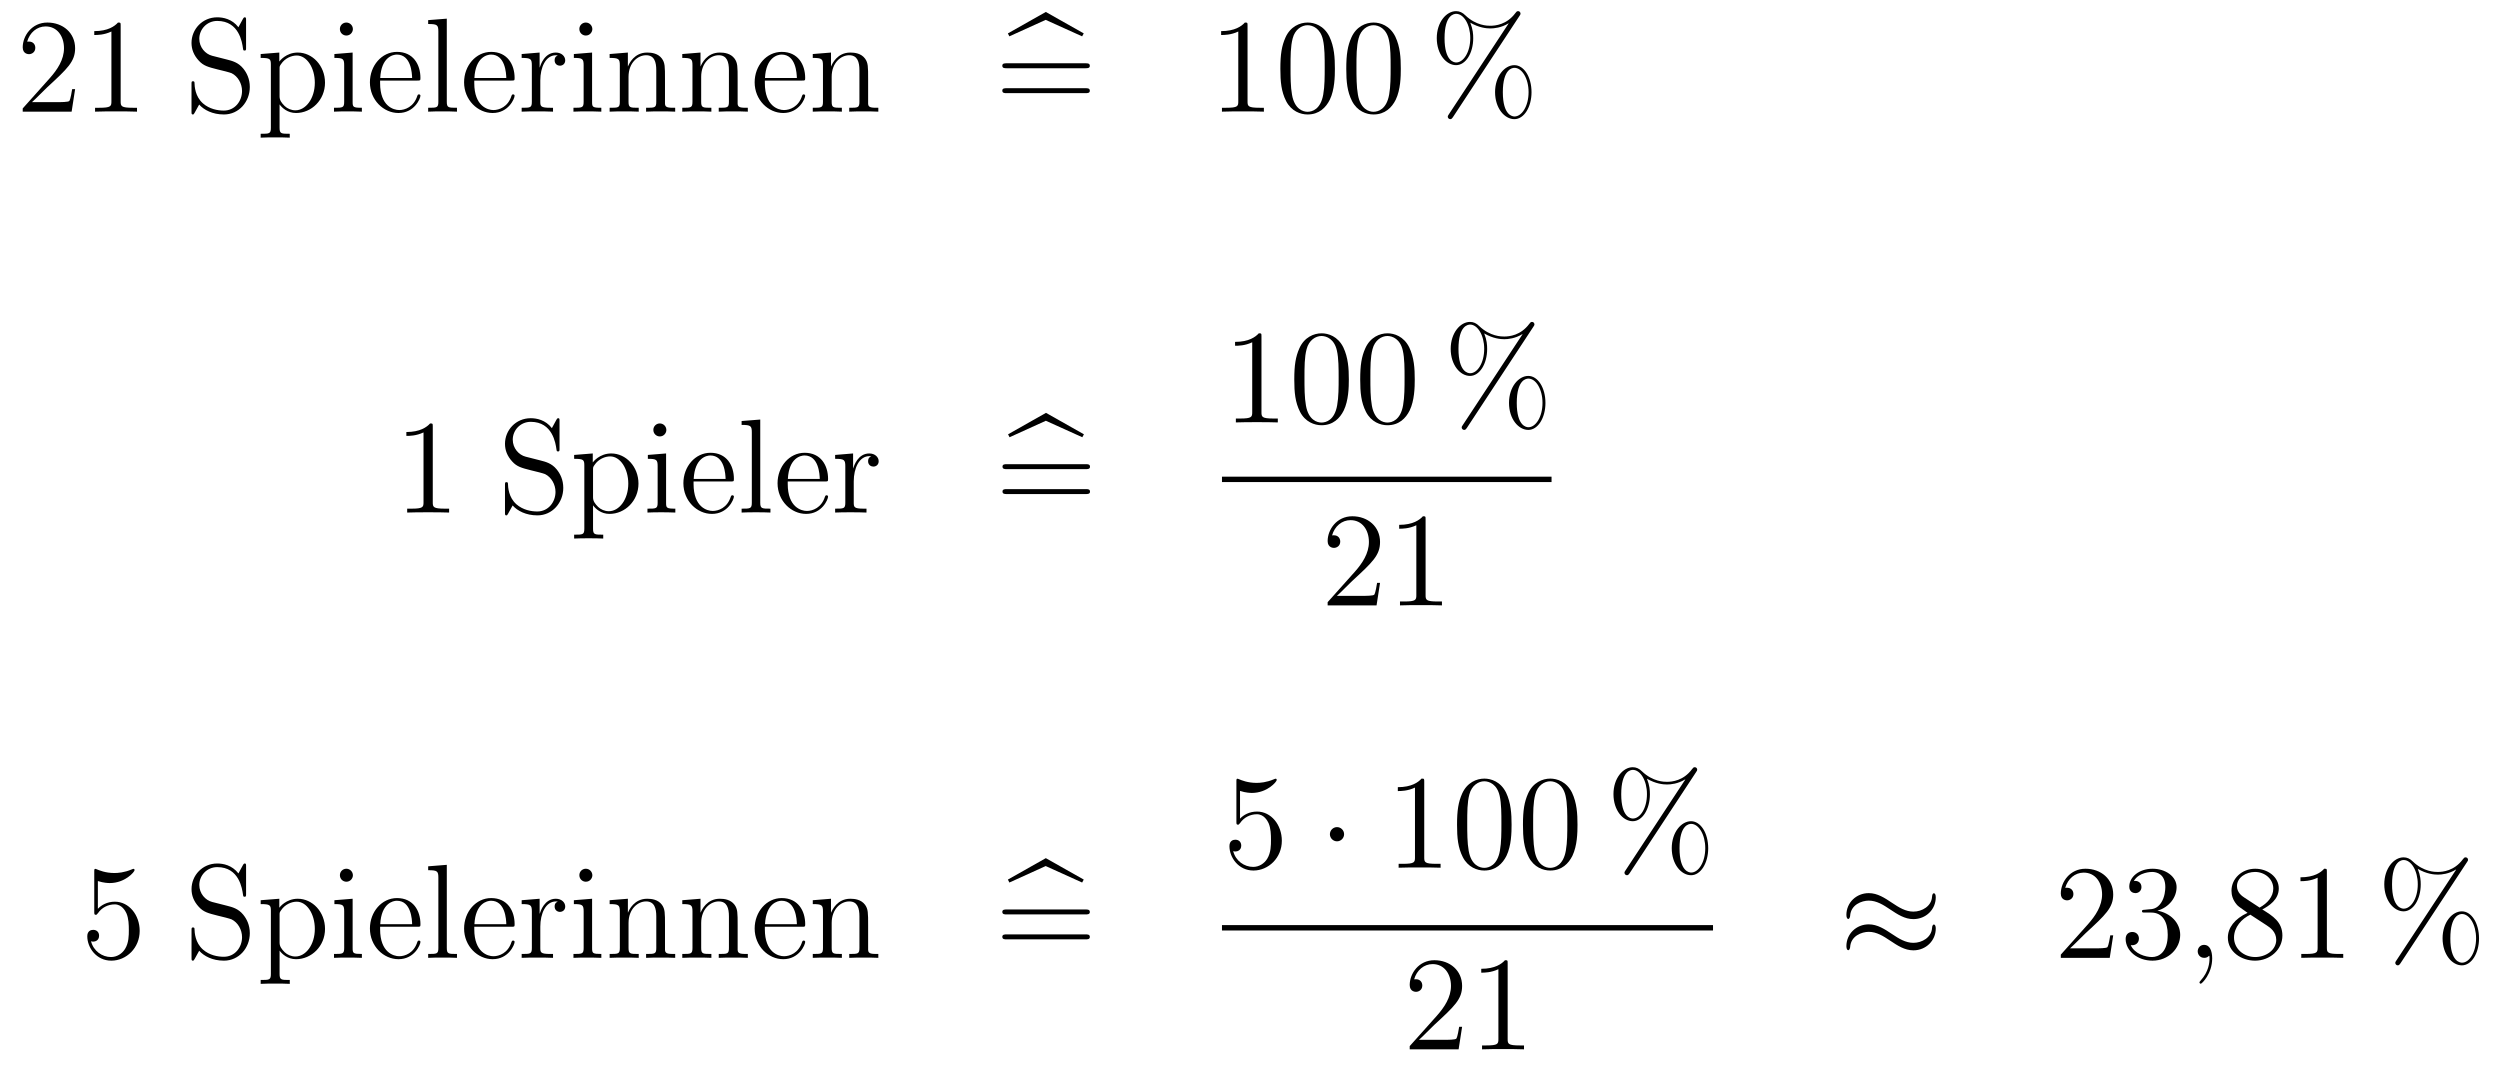 <?xml version='1.0'?>
<!-- This file was generated by dvisvgm 1.14.1 -->
<svg height='95pt' version='1.1' viewBox='0 -95 223 95' width='223pt' xmlns='http://www.w3.org/2000/svg' xmlns:xlink='http://www.w3.org/1999/xlink'>
<g id='page1'>
<g transform='matrix(1 0 0 1 -132 571)'>
<path d='M138.7 -658.048H138.437C138.401 -657.845 138.305 -657.187 138.186 -656.996C138.102 -656.889 137.421 -656.889 137.062 -656.889H134.851C135.173 -657.164 135.903 -657.929 136.213 -658.216C138.03 -659.889 138.7 -660.511 138.7 -661.694C138.7 -663.069 137.612 -663.989 136.225 -663.989C134.839 -663.989 134.026 -662.806 134.026 -661.778C134.026 -661.168 134.552 -661.168 134.588 -661.168C134.839 -661.168 135.149 -661.347 135.149 -661.73C135.149 -662.065 134.922 -662.292 134.588 -662.292C134.48 -662.292 134.456 -662.292 134.42 -662.28C134.648 -663.093 135.293 -663.643 136.07 -663.643C137.086 -663.643 137.708 -662.794 137.708 -661.694C137.708 -660.678 137.122 -659.793 136.441 -659.028L134.026 -656.327V-656.04H138.389L138.7 -658.048ZM142.763 -663.702C142.763 -663.978 142.763 -663.989 142.524 -663.989C142.237 -663.667 141.639 -663.224 140.408 -663.224V-662.878C140.683 -662.878 141.28 -662.878 141.938 -663.188V-656.96C141.938 -656.53 141.902 -656.387 140.85 -656.387H140.48V-656.04C140.802 -656.064 141.962 -656.064 142.356 -656.064C142.751 -656.064 143.898 -656.064 144.221 -656.04V-656.387H143.851C142.799 -656.387 142.763 -656.53 142.763 -656.96V-663.702Z' fill-rule='evenodd'/>
<path d='M150.924 -661.025C150.315 -661.18 149.777 -661.778 149.777 -662.543C149.777 -663.38 150.446 -664.133 151.378 -664.133C153.339 -664.133 153.602 -662.196 153.674 -661.682C153.698 -661.539 153.698 -661.491 153.817 -661.491C153.949 -661.491 153.949 -661.551 153.949 -661.766V-664.181C153.949 -664.396 153.949 -664.456 153.829 -664.456C153.793 -664.456 153.745 -664.456 153.662 -664.3L153.267 -663.571C152.693 -664.312 151.904 -664.456 151.378 -664.456C150.052 -664.456 149.083 -663.392 149.083 -662.172C149.083 -661.599 149.287 -661.073 149.729 -660.594C150.147 -660.128 150.566 -660.021 151.414 -659.806C151.833 -659.71 152.49 -659.542 152.658 -659.471C153.219 -659.196 153.59 -658.55 153.59 -657.881C153.59 -656.984 152.957 -656.136 151.964 -656.136C151.426 -656.136 150.685 -656.267 150.099 -656.781C149.406 -657.403 149.358 -658.263 149.346 -658.658C149.334 -658.753 149.239 -658.753 149.215 -658.753C149.083 -658.753 149.083 -658.694 149.083 -658.479V-656.064C149.083 -655.849 149.083 -655.789 149.203 -655.789C149.275 -655.789 149.287 -655.813 149.37 -655.956C149.418 -656.052 149.669 -656.494 149.765 -656.673C150.195 -656.195 150.948 -655.789 151.976 -655.789C153.315 -655.789 154.283 -656.925 154.283 -658.24C154.283 -658.969 154.008 -659.507 153.686 -659.901C153.243 -660.439 152.705 -660.571 152.239 -660.69L150.924 -661.025ZM157.846 -654.067C157.081 -654.067 156.938 -654.067 156.938 -654.606V-656.686C157.153 -656.387 157.643 -655.92 158.408 -655.92C159.783 -655.92 160.991 -657.08 160.991 -658.622C160.991 -660.14 159.867 -661.312 158.564 -661.312C157.512 -661.312 156.95 -660.559 156.914 -660.511V-661.312L155.252 -661.18V-660.833C156.089 -660.833 156.161 -660.75 156.161 -660.224V-654.606C156.161 -654.067 156.03 -654.067 155.252 -654.067V-653.721C155.563 -653.745 156.209 -653.745 156.543 -653.745C156.89 -653.745 157.536 -653.745 157.846 -653.721V-654.067ZM156.938 -659.853C156.938 -660.081 156.938 -660.093 157.07 -660.284C157.428 -660.822 158.014 -661.049 158.468 -661.049C159.365 -661.049 160.082 -659.961 160.082 -658.622C160.082 -657.2 159.269 -656.16 158.349 -656.16C157.978 -656.16 157.631 -656.315 157.392 -656.542C157.117 -656.817 156.938 -657.056 156.938 -657.391V-659.853ZM163.478 -663.404C163.478 -663.714 163.227 -663.989 162.892 -663.989C162.581 -663.989 162.318 -663.738 162.318 -663.416C162.318 -663.057 162.605 -662.83 162.892 -662.83C163.262 -662.83 163.478 -663.141 163.478 -663.404ZM161.828 -661.18V-660.833C162.593 -660.833 162.701 -660.762 162.701 -660.176V-656.925C162.701 -656.387 162.569 -656.387 161.792 -656.387V-656.04C162.127 -656.064 162.701 -656.064 163.047 -656.064C163.179 -656.064 163.872 -656.064 164.279 -656.04V-656.387C163.502 -656.387 163.454 -656.447 163.454 -656.913V-661.312L161.828 -661.18ZM169.216 -658.813C169.479 -658.813 169.503 -658.813 169.503 -659.041C169.503 -660.248 168.857 -661.372 167.411 -661.372C166.048 -661.372 164.996 -660.14 164.996 -658.658C164.996 -657.08 166.215 -655.92 167.542 -655.92C168.965 -655.92 169.503 -657.212 169.503 -657.462C169.503 -657.534 169.443 -657.582 169.371 -657.582C169.276 -657.582 169.252 -657.522 169.228 -657.462C168.917 -656.458 168.116 -656.183 167.614 -656.183C167.112 -656.183 165.905 -656.518 165.905 -658.586V-658.813H169.216ZM165.917 -659.041C166.012 -660.917 167.064 -661.132 167.399 -661.132C168.678 -661.132 168.75 -659.447 168.762 -659.041H165.917ZM171.854 -664.336L170.192 -664.205V-663.858C171.005 -663.858 171.101 -663.774 171.101 -663.188V-656.925C171.101 -656.387 170.969 -656.387 170.192 -656.387V-656.04C170.527 -656.064 171.113 -656.064 171.471 -656.064C171.83 -656.064 172.428 -656.064 172.762 -656.04V-656.387C171.997 -656.387 171.854 -656.387 171.854 -656.925V-664.336ZM177.616 -658.813C177.879 -658.813 177.903 -658.813 177.903 -659.041C177.903 -660.248 177.257 -661.372 175.811 -661.372C174.448 -661.372 173.396 -660.14 173.396 -658.658C173.396 -657.08 174.615 -655.92 175.942 -655.92C177.365 -655.92 177.903 -657.212 177.903 -657.462C177.903 -657.534 177.843 -657.582 177.771 -657.582C177.676 -657.582 177.652 -657.522 177.628 -657.462C177.317 -656.458 176.516 -656.183 176.014 -656.183C175.512 -656.183 174.305 -656.518 174.305 -658.586V-658.813H177.616ZM174.316 -659.041C174.412 -660.917 175.464 -661.132 175.799 -661.132C177.078 -661.132 177.15 -659.447 177.162 -659.041H174.316ZM180.194 -658.825C180.194 -659.985 180.672 -661.073 181.592 -661.073C181.688 -661.073 181.712 -661.073 181.76 -661.061C181.664 -661.013 181.473 -660.941 181.473 -660.618C181.473 -660.272 181.748 -660.14 181.939 -660.14C182.178 -660.14 182.417 -660.296 182.417 -660.618C182.417 -660.977 182.094 -661.312 181.581 -661.312C180.564 -661.312 180.218 -660.212 180.146 -659.985H180.134V-661.312L178.532 -661.18V-660.833C179.345 -660.833 179.44 -660.75 179.44 -660.164V-656.925C179.44 -656.387 179.309 -656.387 178.532 -656.387V-656.04C178.867 -656.064 179.524 -656.064 179.883 -656.064C180.206 -656.064 181.054 -656.064 181.329 -656.04V-656.387H181.09C180.218 -656.387 180.194 -656.518 180.194 -656.948V-658.825ZM184.837 -663.404C184.837 -663.714 184.586 -663.989 184.252 -663.989C183.941 -663.989 183.678 -663.738 183.678 -663.416C183.678 -663.057 183.965 -662.83 184.252 -662.83C184.622 -662.83 184.837 -663.141 184.837 -663.404ZM183.188 -661.18V-660.833C183.953 -660.833 184.06 -660.762 184.06 -660.176V-656.925C184.06 -656.387 183.929 -656.387 183.152 -656.387V-656.04C183.486 -656.064 184.06 -656.064 184.407 -656.064C184.539 -656.064 185.232 -656.064 185.638 -656.04V-656.387C184.861 -656.387 184.814 -656.447 184.814 -656.913V-661.312L183.188 -661.18ZM191.317 -658.945C191.317 -660.057 191.317 -660.391 191.042 -660.774C190.695 -661.24 190.133 -661.312 189.727 -661.312C188.567 -661.312 188.113 -660.32 188.018 -660.081H188.006V-661.312L186.38 -661.18V-660.833C187.193 -660.833 187.288 -660.75 187.288 -660.164V-656.925C187.288 -656.387 187.157 -656.387 186.38 -656.387V-656.04C186.691 -656.064 187.336 -656.064 187.671 -656.064C188.018 -656.064 188.663 -656.064 188.974 -656.04V-656.387C188.209 -656.387 188.065 -656.387 188.065 -656.925V-659.148C188.065 -660.403 188.89 -661.073 189.631 -661.073C190.373 -661.073 190.54 -660.463 190.54 -659.734V-656.925C190.54 -656.387 190.408 -656.387 189.631 -656.387V-656.04C189.942 -656.064 190.587 -656.064 190.922 -656.064C191.269 -656.064 191.914 -656.064 192.226 -656.04V-656.387C191.628 -656.387 191.329 -656.387 191.317 -656.745V-658.945ZM197.797 -658.945C197.797 -660.057 197.797 -660.391 197.522 -660.774C197.174 -661.24 196.613 -661.312 196.207 -661.312C195.047 -661.312 194.593 -660.32 194.497 -660.081H194.485V-661.312L192.859 -661.18V-660.833C193.673 -660.833 193.768 -660.75 193.768 -660.164V-656.925C193.768 -656.387 193.637 -656.387 192.859 -656.387V-656.04C193.17 -656.064 193.816 -656.064 194.15 -656.064C194.497 -656.064 195.143 -656.064 195.454 -656.04V-656.387C194.689 -656.387 194.545 -656.387 194.545 -656.925V-659.148C194.545 -660.403 195.37 -661.073 196.111 -661.073S197.02 -660.463 197.02 -659.734V-656.925C197.02 -656.387 196.888 -656.387 196.111 -656.387V-656.04C196.422 -656.064 197.068 -656.064 197.402 -656.064C197.749 -656.064 198.395 -656.064 198.706 -656.04V-656.387C198.108 -656.387 197.809 -656.387 197.797 -656.745V-658.945ZM203.536 -658.813C203.798 -658.813 203.822 -658.813 203.822 -659.041C203.822 -660.248 203.177 -661.372 201.731 -661.372C200.368 -661.372 199.315 -660.14 199.315 -658.658C199.315 -657.08 200.534 -655.92 201.862 -655.92C203.285 -655.92 203.822 -657.212 203.822 -657.462C203.822 -657.534 203.762 -657.582 203.69 -657.582C203.596 -657.582 203.572 -657.522 203.548 -657.462C203.237 -656.458 202.435 -656.183 201.934 -656.183C201.432 -656.183 200.225 -656.518 200.225 -658.586V-658.813H203.536ZM200.236 -659.041C200.332 -660.917 201.384 -661.132 201.719 -661.132C202.998 -661.132 203.069 -659.447 203.081 -659.041H200.236ZM209.437 -658.945C209.437 -660.057 209.437 -660.391 209.161 -660.774C208.814 -661.24 208.253 -661.312 207.847 -661.312C206.687 -661.312 206.233 -660.32 206.137 -660.081H206.125V-661.312L204.499 -661.18V-660.833C205.313 -660.833 205.408 -660.75 205.408 -660.164V-656.925C205.408 -656.387 205.277 -656.387 204.499 -656.387V-656.04C204.81 -656.064 205.456 -656.064 205.79 -656.064C206.137 -656.064 206.783 -656.064 207.094 -656.04V-656.387C206.328 -656.387 206.185 -656.387 206.185 -656.925V-659.148C206.185 -660.403 207.01 -661.073 207.751 -661.073S208.66 -660.463 208.66 -659.734V-656.925C208.66 -656.387 208.528 -656.387 207.751 -656.387V-656.04C208.062 -656.064 208.708 -656.064 209.042 -656.064C209.389 -656.064 210.034 -656.064 210.346 -656.04V-656.387C209.747 -656.387 209.448 -656.387 209.437 -656.745V-658.945Z' fill-rule='evenodd'/>
<path d='M225.274 -664.228L228.526 -662.758L228.67 -663.021L225.286 -664.934L221.903 -663.021L222.035 -662.758L225.274 -664.228Z' fill-rule='evenodd'/>
<path d='M228.829 -659.913C228.997 -659.913 229.212 -659.913 229.212 -660.128C229.212 -660.355 229.009 -660.355 228.829 -660.355H221.789C221.621 -660.355 221.406 -660.355 221.406 -660.14C221.406 -659.913 221.609 -659.913 221.789 -659.913H228.829ZM228.829 -657.69C228.997 -657.69 229.212 -657.69 229.212 -657.905C229.212 -658.132 229.009 -658.132 228.829 -658.132H221.789C221.621 -658.132 221.406 -658.132 221.406 -657.917C221.406 -657.69 221.609 -657.69 221.789 -657.69H228.829Z' fill-rule='evenodd'/>
<path d='M243.281 -663.702C243.281 -663.978 243.281 -663.989 243.042 -663.989C242.754 -663.667 242.156 -663.224 240.925 -663.224V-662.878C241.2 -662.878 241.798 -662.878 242.455 -663.188V-656.96C242.455 -656.53 242.42 -656.387 241.368 -656.387H240.997V-656.04C241.32 -656.064 242.479 -656.064 242.874 -656.064S244.416 -656.064 244.739 -656.04V-656.387H244.368C243.317 -656.387 243.281 -656.53 243.281 -656.96V-663.702ZM251.072 -659.865C251.072 -660.858 251.014 -661.826 250.583 -662.734C250.093 -663.727 249.232 -663.989 248.646 -663.989C247.952 -663.989 247.104 -663.643 246.662 -662.651C246.328 -661.897 246.208 -661.156 246.208 -659.865C246.208 -658.706 246.292 -657.833 246.721 -656.984C247.188 -656.076 248.012 -655.789 248.634 -655.789C249.674 -655.789 250.272 -656.411 250.619 -657.104C251.05 -658 251.072 -659.172 251.072 -659.865ZM248.634 -656.028C248.252 -656.028 247.475 -656.243 247.248 -657.546C247.116 -658.263 247.116 -659.172 247.116 -660.009C247.116 -660.989 247.116 -661.873 247.308 -662.579C247.511 -663.38 248.12 -663.75 248.634 -663.75C249.089 -663.75 249.782 -663.475 250.009 -662.448C250.164 -661.766 250.164 -660.822 250.164 -660.009C250.164 -659.208 250.164 -658.299 250.033 -657.57C249.806 -656.255 249.053 -656.028 248.634 -656.028ZM256.952 -659.865C256.952 -660.858 256.894 -661.826 256.463 -662.734C255.973 -663.727 255.112 -663.989 254.526 -663.989C253.832 -663.989 252.984 -663.643 252.542 -662.651C252.208 -661.897 252.088 -661.156 252.088 -659.865C252.088 -658.706 252.172 -657.833 252.601 -656.984C253.068 -656.076 253.892 -655.789 254.514 -655.789C255.554 -655.789 256.152 -656.411 256.499 -657.104C256.93 -658 256.952 -659.172 256.952 -659.865ZM254.514 -656.028C254.132 -656.028 253.355 -656.243 253.128 -657.546C252.996 -658.263 252.996 -659.172 252.996 -660.009C252.996 -660.989 252.996 -661.873 253.188 -662.579C253.391 -663.38 254 -663.75 254.514 -663.75C254.969 -663.75 255.662 -663.475 255.889 -662.448C256.044 -661.766 256.044 -660.822 256.044 -660.009C256.044 -659.208 256.044 -658.299 255.913 -657.57C255.686 -656.255 254.933 -656.028 254.514 -656.028Z' fill-rule='evenodd'/>
<path d='M268.612 -657.773C268.612 -659.148 267.93 -660.188 267.082 -660.188C266.209 -660.188 265.36 -659.196 265.36 -657.785C265.36 -656.327 266.221 -655.371 267.082 -655.371S268.612 -656.447 268.612 -657.773ZM267.094 -655.61C266.926 -655.61 266.053 -655.693 266.053 -657.773C266.053 -659.877 266.914 -659.949 267.094 -659.949C267.751 -659.949 268.349 -659.017 268.349 -657.785C268.349 -656.518 267.739 -655.61 267.094 -655.61ZM267.535 -664.575C267.607 -664.683 267.631 -664.719 267.631 -664.778C267.631 -664.934 267.511 -665.006 267.416 -665.006C267.296 -665.006 267.26 -664.946 267.166 -664.826C266.4 -663.798 265.384 -663.702 264.93 -663.702C264.702 -663.702 263.675 -663.702 262.706 -664.635C262.456 -664.886 262.192 -665.006 261.881 -665.006C261.008 -665.006 260.16 -664.013 260.16 -662.603C260.16 -661.144 261.02 -660.188 261.881 -660.188C262.742 -660.188 263.411 -661.264 263.411 -662.591C263.411 -662.937 263.388 -663.38 263.148 -663.978C263.926 -663.523 264.595 -663.463 264.942 -663.463C265.265 -663.463 265.922 -663.523 266.555 -663.918L266.567 -663.906L261.235 -655.801C261.164 -655.693 261.14 -655.657 261.14 -655.598C261.14 -655.466 261.248 -655.371 261.367 -655.371C261.475 -655.371 261.535 -655.454 261.594 -655.538L267.535 -664.575ZM261.893 -660.427C261.726 -660.427 260.854 -660.511 260.854 -662.591C260.854 -664.695 261.714 -664.767 261.893 -664.767C262.55 -664.767 263.148 -663.834 263.148 -662.603C263.148 -661.336 262.538 -660.427 261.893 -660.427Z' fill-rule='evenodd'/>
<path d='M170.603 -627.942C170.603 -628.218 170.603 -628.229 170.364 -628.229C170.077 -627.907 169.479 -627.464 168.248 -627.464V-627.118C168.523 -627.118 169.12 -627.118 169.778 -627.428V-621.2C169.778 -620.77 169.742 -620.627 168.69 -620.627H168.32V-620.28C168.642 -620.304 169.802 -620.304 170.196 -620.304C170.591 -620.304 171.738 -620.304 172.061 -620.28V-620.627H171.691C170.639 -620.627 170.603 -620.77 170.603 -621.2V-627.942Z' fill-rule='evenodd'/>
<path d='M178.885 -625.265C178.276 -625.42 177.738 -626.018 177.738 -626.783C177.738 -627.62 178.407 -628.373 179.34 -628.373C181.3 -628.373 181.563 -626.436 181.635 -625.922C181.659 -625.779 181.659 -625.731 181.778 -625.731C181.91 -625.731 181.91 -625.791 181.91 -626.006V-628.421C181.91 -628.636 181.91 -628.696 181.79 -628.696C181.754 -628.696 181.706 -628.696 181.623 -628.54L181.228 -627.811C180.654 -628.552 179.865 -628.696 179.34 -628.696C178.013 -628.696 177.045 -627.632 177.045 -626.412C177.045 -625.839 177.248 -625.313 177.69 -624.834C178.108 -624.368 178.527 -624.261 179.376 -624.046C179.794 -623.95 180.451 -623.782 180.619 -623.711C181.18 -623.436 181.551 -622.79 181.551 -622.121C181.551 -621.224 180.918 -620.376 179.925 -620.376C179.387 -620.376 178.646 -620.507 178.06 -621.021C177.367 -621.643 177.319 -622.503 177.307 -622.898C177.295 -622.993 177.2 -622.993 177.176 -622.993C177.045 -622.993 177.045 -622.934 177.045 -622.719V-620.304C177.045 -620.089 177.045 -620.029 177.164 -620.029C177.236 -620.029 177.248 -620.053 177.331 -620.196C177.379 -620.292 177.63 -620.734 177.726 -620.913C178.156 -620.435 178.909 -620.029 179.937 -620.029C181.276 -620.029 182.244 -621.165 182.244 -622.48C182.244 -623.209 181.97 -623.747 181.647 -624.141C181.205 -624.679 180.666 -624.811 180.2 -624.93L178.885 -625.265ZM185.808 -618.307C185.043 -618.307 184.899 -618.307 184.899 -618.846V-620.926C185.114 -620.627 185.604 -620.16 186.369 -620.16C187.744 -620.16 188.952 -621.32 188.952 -622.862C188.952 -624.38 187.828 -625.552 186.525 -625.552C185.473 -625.552 184.911 -624.799 184.875 -624.751V-625.552L183.213 -625.42V-625.073C184.05 -625.073 184.122 -624.99 184.122 -624.464V-618.846C184.122 -618.307 183.991 -618.307 183.213 -618.307V-617.961C183.524 -617.985 184.17 -617.985 184.504 -617.985C184.851 -617.985 185.497 -617.985 185.808 -617.961V-618.307ZM184.899 -624.093C184.899 -624.321 184.899 -624.333 185.031 -624.524C185.389 -625.062 185.975 -625.289 186.429 -625.289C187.326 -625.289 188.043 -624.201 188.043 -622.862C188.043 -621.44 187.23 -620.4 186.31 -620.4C185.939 -620.4 185.592 -620.555 185.353 -620.782C185.079 -621.057 184.899 -621.296 184.899 -621.631V-624.093ZM191.439 -627.644C191.439 -627.954 191.188 -628.229 190.853 -628.229C190.542 -628.229 190.279 -627.978 190.279 -627.656C190.279 -627.297 190.566 -627.07 190.853 -627.07C191.223 -627.07 191.439 -627.381 191.439 -627.644ZM189.789 -625.42V-625.073C190.554 -625.073 190.662 -625.002 190.662 -624.416V-621.165C190.662 -620.627 190.53 -620.627 189.753 -620.627V-620.28C190.088 -620.304 190.662 -620.304 191.008 -620.304C191.14 -620.304 191.833 -620.304 192.24 -620.28V-620.627C191.463 -620.627 191.415 -620.687 191.415 -621.153V-625.552L189.789 -625.42ZM197.177 -623.053C197.44 -623.053 197.464 -623.053 197.464 -623.281C197.464 -624.488 196.818 -625.612 195.372 -625.612C194.009 -625.612 192.958 -624.38 192.958 -622.898C192.958 -621.32 194.177 -620.16 195.503 -620.16C196.926 -620.16 197.464 -621.452 197.464 -621.702C197.464 -621.774 197.405 -621.822 197.333 -621.822C197.237 -621.822 197.213 -621.762 197.189 -621.702C196.878 -620.698 196.078 -620.423 195.575 -620.423C195.073 -620.423 193.866 -620.758 193.866 -622.826V-623.053H197.177ZM193.878 -623.281C193.973 -625.157 195.025 -625.372 195.36 -625.372C196.639 -625.372 196.711 -623.687 196.723 -623.281H193.878ZM199.814 -628.576L198.152 -628.445V-628.098C198.966 -628.098 199.062 -628.014 199.062 -627.428V-621.165C199.062 -620.627 198.93 -620.627 198.152 -620.627V-620.28C198.487 -620.304 199.074 -620.304 199.432 -620.304C199.79 -620.304 200.388 -620.304 200.723 -620.28V-620.627C199.958 -620.627 199.814 -620.627 199.814 -621.165V-628.576ZM205.577 -623.053C205.84 -623.053 205.864 -623.053 205.864 -623.281C205.864 -624.488 205.218 -625.612 203.772 -625.612C202.409 -625.612 201.358 -624.38 201.358 -622.898C201.358 -621.32 202.577 -620.16 203.903 -620.16C205.326 -620.16 205.864 -621.452 205.864 -621.702C205.864 -621.774 205.804 -621.822 205.733 -621.822C205.637 -621.822 205.613 -621.762 205.589 -621.702C205.278 -620.698 204.478 -620.423 203.975 -620.423C203.473 -620.423 202.266 -620.758 202.266 -622.826V-623.053H205.577ZM202.278 -623.281C202.373 -625.157 203.425 -625.372 203.76 -625.372C205.039 -625.372 205.111 -623.687 205.122 -623.281H202.278ZM208.154 -623.065C208.154 -624.225 208.633 -625.313 209.554 -625.313C209.65 -625.313 209.672 -625.313 209.72 -625.301C209.626 -625.253 209.434 -625.181 209.434 -624.858C209.434 -624.512 209.708 -624.38 209.9 -624.38C210.139 -624.38 210.378 -624.536 210.378 -624.858C210.378 -625.217 210.055 -625.552 209.542 -625.552C208.525 -625.552 208.178 -624.452 208.106 -624.225H208.096V-625.552L206.494 -625.42V-625.073C207.306 -625.073 207.402 -624.99 207.402 -624.404V-621.165C207.402 -620.627 207.27 -620.627 206.494 -620.627V-620.28C206.828 -620.304 207.485 -620.304 207.844 -620.304C208.166 -620.304 209.015 -620.304 209.291 -620.28V-620.627H209.051C208.178 -620.627 208.154 -620.758 208.154 -621.188V-623.065Z' fill-rule='evenodd'/>
<path d='M225.29 -628.468L228.542 -626.998L228.686 -627.261L225.302 -629.174L221.92 -627.261L222.052 -626.998L225.29 -628.468Z' fill-rule='evenodd'/>
<path d='M228.846 -624.153C229.014 -624.153 229.229 -624.153 229.229 -624.368C229.229 -624.595 229.026 -624.595 228.846 -624.595H221.806C221.638 -624.595 221.423 -624.595 221.423 -624.38C221.423 -624.153 221.626 -624.153 221.806 -624.153H228.846ZM228.846 -621.93C229.014 -621.93 229.229 -621.93 229.229 -622.145C229.229 -622.372 229.026 -622.372 228.846 -622.372H221.806C221.638 -622.372 221.423 -622.372 221.423 -622.157C221.423 -621.93 221.626 -621.93 221.806 -621.93H228.846Z' fill-rule='evenodd'/>
<path d='M244.523 -635.982C244.523 -636.258 244.523 -636.269 244.284 -636.269C243.997 -635.947 243.4 -635.504 242.168 -635.504V-635.158C242.443 -635.158 243.041 -635.158 243.698 -635.468V-629.24C243.698 -628.81 243.662 -628.667 242.61 -628.667H242.239V-628.32C242.562 -628.344 243.722 -628.344 244.116 -628.344C244.511 -628.344 245.658 -628.344 245.981 -628.32V-628.667H245.611C244.559 -628.667 244.523 -628.81 244.523 -629.24V-635.982ZM252.316 -632.145C252.316 -633.138 252.256 -634.106 251.825 -635.014C251.335 -636.007 250.475 -636.269 249.889 -636.269C249.196 -636.269 248.346 -635.923 247.904 -634.931C247.57 -634.177 247.45 -633.436 247.45 -632.145C247.45 -630.986 247.534 -630.113 247.964 -629.264C248.43 -628.356 249.256 -628.069 249.877 -628.069C250.916 -628.069 251.514 -628.691 251.861 -629.384C252.292 -630.28 252.316 -631.452 252.316 -632.145ZM249.877 -628.308C249.494 -628.308 248.717 -628.523 248.49 -629.826C248.359 -630.543 248.359 -631.452 248.359 -632.289C248.359 -633.269 248.359 -634.153 248.55 -634.859C248.753 -635.66 249.362 -636.03 249.877 -636.03C250.331 -636.03 251.024 -635.755 251.251 -634.728C251.407 -634.046 251.407 -633.102 251.407 -632.289C251.407 -631.488 251.407 -630.579 251.275 -629.85C251.048 -628.535 250.295 -628.308 249.877 -628.308ZM258.196 -632.145C258.196 -633.138 258.136 -634.106 257.705 -635.014C257.215 -636.007 256.355 -636.269 255.768 -636.269C255.076 -636.269 254.226 -635.923 253.784 -634.931C253.45 -634.177 253.33 -633.436 253.33 -632.145C253.33 -630.986 253.414 -630.113 253.844 -629.264C254.31 -628.356 255.136 -628.069 255.757 -628.069C256.796 -628.069 257.394 -628.691 257.741 -629.384C258.172 -630.28 258.196 -631.452 258.196 -632.145ZM255.757 -628.308C255.374 -628.308 254.597 -628.523 254.37 -629.826C254.238 -630.543 254.238 -631.452 254.238 -632.289C254.238 -633.269 254.238 -634.153 254.43 -634.859C254.633 -635.66 255.242 -636.03 255.757 -636.03C256.211 -636.03 256.904 -635.755 257.131 -634.728C257.287 -634.046 257.287 -633.102 257.287 -632.289C257.287 -631.488 257.287 -630.579 257.155 -629.85C256.928 -628.535 256.175 -628.308 255.757 -628.308Z' fill-rule='evenodd'/>
<path d='M269.854 -630.053C269.854 -631.428 269.172 -632.468 268.324 -632.468C267.451 -632.468 266.603 -631.476 266.603 -630.065C266.603 -628.607 267.463 -627.651 268.324 -627.651C269.184 -627.651 269.854 -628.727 269.854 -630.053ZM268.336 -627.89C268.169 -627.89 267.295 -627.973 267.295 -630.053C267.295 -632.157 268.157 -632.229 268.336 -632.229C268.993 -632.229 269.591 -631.297 269.591 -630.065C269.591 -628.798 268.981 -627.89 268.336 -627.89ZM268.778 -636.855C268.849 -636.963 268.873 -636.999 268.873 -637.058C268.873 -637.214 268.754 -637.286 268.658 -637.286C268.538 -637.286 268.502 -637.226 268.408 -637.106C267.642 -636.078 266.626 -635.982 266.172 -635.982C265.945 -635.982 264.917 -635.982 263.948 -636.915C263.698 -637.166 263.435 -637.286 263.124 -637.286C262.252 -637.286 261.402 -636.293 261.402 -634.883C261.402 -633.424 262.262 -632.468 263.124 -632.468C263.984 -632.468 264.654 -633.544 264.654 -634.871C264.654 -635.217 264.63 -635.66 264.391 -636.258C265.168 -635.803 265.837 -635.743 266.184 -635.743C266.507 -635.743 267.164 -635.803 267.798 -636.198L267.81 -636.186L262.478 -628.081C262.406 -627.973 262.382 -627.937 262.382 -627.878C262.382 -627.746 262.49 -627.651 262.609 -627.651C262.717 -627.651 262.777 -627.734 262.837 -627.818L268.778 -636.855ZM263.136 -632.707C262.968 -632.707 262.096 -632.791 262.096 -634.871C262.096 -636.975 262.956 -637.047 263.136 -637.047C263.792 -637.047 264.391 -636.114 264.391 -634.883C264.391 -633.616 263.782 -632.707 263.136 -632.707Z' fill-rule='evenodd'/>
<path d='M241 -623H270.398V-623.481H241'/>
<path d='M255.1 -614.008H254.837C254.801 -613.805 254.705 -613.147 254.586 -612.956C254.502 -612.849 253.82 -612.849 253.462 -612.849H251.251C251.574 -613.124 252.302 -613.889 252.613 -614.176C254.43 -615.849 255.1 -616.471 255.1 -617.654C255.1 -619.029 254.012 -619.949 252.625 -619.949C251.239 -619.949 250.426 -618.766 250.426 -617.738C250.426 -617.128 250.952 -617.128 250.987 -617.128C251.239 -617.128 251.549 -617.307 251.549 -617.69C251.549 -618.025 251.322 -618.252 250.987 -618.252C250.88 -618.252 250.856 -618.252 250.82 -618.24C251.047 -619.053 251.693 -619.603 252.47 -619.603C253.486 -619.603 254.107 -618.754 254.107 -617.654C254.107 -616.638 253.522 -615.753 252.841 -614.988L250.426 -612.287V-612H254.789L255.1 -614.008ZM259.163 -619.662C259.163 -619.938 259.163 -619.949 258.924 -619.949C258.637 -619.627 258.038 -619.184 256.807 -619.184V-618.838C257.083 -618.838 257.681 -618.838 258.337 -619.148V-612.92C258.337 -612.49 258.302 -612.347 257.25 -612.347H256.879V-612C257.202 -612.024 258.362 -612.024 258.756 -612.024C259.151 -612.024 260.298 -612.024 260.621 -612V-612.347H260.25C259.199 -612.347 259.163 -612.49 259.163 -612.92V-619.662Z' fill-rule='evenodd'/>
<path d='M140.73 -587.41C141.244 -587.242 141.663 -587.231 141.794 -587.231C143.145 -587.231 144.006 -588.222 144.006 -588.39C144.006 -588.438 143.982 -588.498 143.91 -588.498C143.886 -588.498 143.862 -588.498 143.754 -588.45C143.085 -588.163 142.511 -588.127 142.201 -588.127C141.412 -588.127 140.85 -588.366 140.622 -588.462C140.539 -588.498 140.515 -588.498 140.503 -588.498C140.408 -588.498 140.408 -588.426 140.408 -588.234V-584.684C140.408 -584.47 140.408 -584.398 140.551 -584.398C140.611 -584.398 140.622 -584.41 140.742 -584.552C141.077 -585.043 141.639 -585.33 142.236 -585.33C142.87 -585.33 143.181 -584.744 143.276 -584.54C143.48 -584.075 143.492 -583.489 143.492 -583.034C143.492 -582.581 143.492 -581.899 143.157 -581.36C142.894 -580.931 142.428 -580.632 141.902 -580.632C141.113 -580.632 140.336 -581.17 140.12 -582.042C140.18 -582.018 140.252 -582.006 140.312 -582.006C140.515 -582.006 140.838 -582.126 140.838 -582.533C140.838 -582.868 140.611 -583.058 140.312 -583.058C140.097 -583.058 139.786 -582.95 139.786 -582.485C139.786 -581.468 140.599 -580.309 141.926 -580.309C143.276 -580.309 144.46 -581.444 144.46 -582.962C144.46 -584.386 143.503 -585.569 142.248 -585.569C141.567 -585.569 141.041 -585.27 140.73 -584.935V-587.41Z' fill-rule='evenodd'/>
<path d='M150.925 -585.545C150.316 -585.701 149.778 -586.298 149.778 -587.063C149.778 -587.899 150.447 -588.653 151.38 -588.653C153.34 -588.653 153.603 -586.716 153.675 -586.202C153.699 -586.058 153.699 -586.01 153.818 -586.01C153.95 -586.01 153.95 -586.07 153.95 -586.286V-588.701C153.95 -588.916 153.95 -588.976 153.83 -588.976C153.794 -588.976 153.746 -588.976 153.663 -588.821L153.268 -588.091C152.694 -588.832 151.905 -588.976 151.38 -588.976C150.053 -588.976 149.085 -587.912 149.085 -586.692C149.085 -586.118 149.288 -585.593 149.73 -585.114C150.148 -584.648 150.567 -584.54 151.416 -584.326C151.834 -584.23 152.491 -584.063 152.659 -583.991C153.22 -583.716 153.591 -583.07 153.591 -582.401C153.591 -581.504 152.958 -580.656 151.965 -580.656C151.427 -580.656 150.686 -580.787 150.1 -581.302C149.407 -581.923 149.359 -582.784 149.347 -583.178C149.335 -583.273 149.24 -583.273 149.216 -583.273C149.085 -583.273 149.085 -583.213 149.085 -582.998V-580.584C149.085 -580.369 149.085 -580.309 149.204 -580.309C149.276 -580.309 149.288 -580.333 149.371 -580.476C149.419 -580.572 149.67 -581.015 149.766 -581.194C150.196 -580.715 150.949 -580.309 151.977 -580.309C153.316 -580.309 154.284 -581.444 154.284 -582.76C154.284 -583.489 154.01 -584.027 153.687 -584.422C153.245 -584.959 152.706 -585.091 152.24 -585.21L150.925 -585.545ZM157.848 -578.587C157.083 -578.587 156.939 -578.587 156.939 -579.126V-581.206C157.154 -580.907 157.644 -580.44 158.409 -580.44C159.784 -580.44 160.992 -581.6 160.992 -583.142C160.992 -584.66 159.868 -585.832 158.565 -585.832C157.513 -585.832 156.951 -585.079 156.915 -585.031V-585.832L155.253 -585.701V-585.354C156.09 -585.354 156.162 -585.27 156.162 -584.744V-579.126C156.162 -578.587 156.031 -578.587 155.253 -578.587V-578.24C155.564 -578.264 156.21 -578.264 156.544 -578.264C156.891 -578.264 157.537 -578.264 157.848 -578.24V-578.587ZM156.939 -584.374C156.939 -584.6 156.939 -584.612 157.071 -584.803C157.429 -585.342 158.015 -585.569 158.469 -585.569C159.366 -585.569 160.083 -584.48 160.083 -583.142C160.083 -581.719 159.27 -580.68 158.35 -580.68C157.979 -580.68 157.632 -580.835 157.393 -581.062C157.119 -581.336 156.939 -581.576 156.939 -581.911V-584.374ZM163.479 -587.923C163.479 -588.234 163.228 -588.509 162.893 -588.509C162.582 -588.509 162.319 -588.258 162.319 -587.935C162.319 -587.578 162.606 -587.35 162.893 -587.35C163.263 -587.35 163.479 -587.66 163.479 -587.923ZM161.829 -585.701V-585.354C162.594 -585.354 162.702 -585.282 162.702 -584.696V-581.444C162.702 -580.907 162.57 -580.907 161.793 -580.907V-580.56C162.128 -580.584 162.702 -580.584 163.048 -580.584C163.18 -580.584 163.873 -580.584 164.28 -580.56V-580.907C163.503 -580.907 163.455 -580.967 163.455 -581.432V-585.832L161.829 -585.701ZM169.217 -583.333C169.48 -583.333 169.504 -583.333 169.504 -583.561C169.504 -584.768 168.858 -585.892 167.412 -585.892C166.049 -585.892 164.997 -584.66 164.997 -583.178C164.997 -581.6 166.216 -580.44 167.543 -580.44C168.966 -580.44 169.504 -581.731 169.504 -581.982C169.504 -582.054 169.444 -582.102 169.372 -582.102C169.277 -582.102 169.253 -582.042 169.229 -581.982C168.918 -580.979 168.117 -580.704 167.615 -580.704C167.113 -580.704 165.906 -581.038 165.906 -583.106V-583.333H169.217ZM165.918 -583.561C166.013 -585.437 167.065 -585.653 167.4 -585.653C168.679 -585.653 168.751 -583.967 168.763 -583.561H165.918ZM171.855 -588.857L170.193 -588.725V-588.378C171.006 -588.378 171.102 -588.294 171.102 -587.708V-581.444C171.102 -580.907 170.97 -580.907 170.193 -580.907V-580.56C170.528 -580.584 171.114 -580.584 171.472 -580.584C171.831 -580.584 172.429 -580.584 172.763 -580.56V-580.907C171.998 -580.907 171.855 -580.907 171.855 -581.444V-588.857ZM177.617 -583.333C177.88 -583.333 177.904 -583.333 177.904 -583.561C177.904 -584.768 177.258 -585.892 175.812 -585.892C174.449 -585.892 173.397 -584.66 173.397 -583.178C173.397 -581.6 174.616 -580.44 175.943 -580.44C177.366 -580.44 177.904 -581.731 177.904 -581.982C177.904 -582.054 177.844 -582.102 177.772 -582.102C177.677 -582.102 177.653 -582.042 177.629 -581.982C177.318 -580.979 176.517 -580.704 176.015 -580.704C175.513 -580.704 174.306 -581.038 174.306 -583.106V-583.333H177.617ZM174.318 -583.561C174.413 -585.437 175.465 -585.653 175.8 -585.653C177.079 -585.653 177.151 -583.967 177.163 -583.561H174.318ZM180.195 -583.345C180.195 -584.504 180.673 -585.593 181.593 -585.593C181.689 -585.593 181.713 -585.593 181.761 -585.581C181.665 -585.533 181.474 -585.461 181.474 -585.138C181.474 -584.792 181.749 -584.66 181.94 -584.66C182.179 -584.66 182.418 -584.815 182.418 -585.138C182.418 -585.497 182.095 -585.832 181.582 -585.832C180.565 -585.832 180.219 -584.732 180.147 -584.504H180.135V-585.832L178.533 -585.701V-585.354C179.346 -585.354 179.442 -585.27 179.442 -584.684V-581.444C179.442 -580.907 179.31 -580.907 178.533 -580.907V-580.56C178.868 -580.584 179.525 -580.584 179.884 -580.584C180.207 -580.584 181.055 -580.584 181.33 -580.56V-580.907H181.091C180.219 -580.907 180.195 -581.038 180.195 -581.468V-583.345ZM184.838 -587.923C184.838 -588.234 184.587 -588.509 184.253 -588.509C183.942 -588.509 183.679 -588.258 183.679 -587.935C183.679 -587.578 183.966 -587.35 184.253 -587.35C184.623 -587.35 184.838 -587.66 184.838 -587.923ZM183.189 -585.701V-585.354C183.954 -585.354 184.062 -585.282 184.062 -584.696V-581.444C184.062 -580.907 183.93 -580.907 183.153 -580.907V-580.56C183.487 -580.584 184.062 -580.584 184.408 -580.584C184.54 -580.584 185.233 -580.584 185.639 -580.56V-580.907C184.862 -580.907 184.815 -580.967 184.815 -581.432V-585.832L183.189 -585.701ZM191.318 -583.465C191.318 -584.576 191.318 -584.911 191.043 -585.294C190.696 -585.76 190.134 -585.832 189.728 -585.832C188.568 -585.832 188.114 -584.839 188.019 -584.6H188.007V-585.832L186.381 -585.701V-585.354C187.194 -585.354 187.289 -585.27 187.289 -584.684V-581.444C187.289 -580.907 187.158 -580.907 186.381 -580.907V-580.56C186.692 -580.584 187.337 -580.584 187.672 -580.584C188.019 -580.584 188.664 -580.584 188.975 -580.56V-580.907C188.21 -580.907 188.066 -580.907 188.066 -581.444V-583.668C188.066 -584.923 188.891 -585.593 189.632 -585.593C190.374 -585.593 190.541 -584.983 190.541 -584.254V-581.444C190.541 -580.907 190.409 -580.907 189.632 -580.907V-580.56C189.943 -580.584 190.589 -580.584 190.923 -580.584C191.27 -580.584 191.916 -580.584 192.227 -580.56V-580.907C191.629 -580.907 191.33 -580.907 191.318 -581.266V-583.465ZM197.798 -583.465C197.798 -584.576 197.798 -584.911 197.522 -585.294C197.176 -585.76 196.614 -585.832 196.208 -585.832C195.048 -585.832 194.594 -584.839 194.498 -584.6H194.486V-585.832L192.86 -585.701V-585.354C193.674 -585.354 193.769 -585.27 193.769 -584.684V-581.444C193.769 -580.907 193.638 -580.907 192.86 -580.907V-580.56C193.171 -580.584 193.817 -580.584 194.152 -580.584C194.498 -580.584 195.144 -580.584 195.455 -580.56V-580.907C194.689 -580.907 194.546 -580.907 194.546 -581.444V-583.668C194.546 -584.923 195.371 -585.593 196.112 -585.593S197.021 -584.983 197.021 -584.254V-581.444C197.021 -580.907 196.889 -580.907 196.112 -580.907V-580.56C196.423 -580.584 197.069 -580.584 197.404 -580.584C197.75 -580.584 198.395 -580.584 198.707 -580.56V-580.907C198.108 -580.907 197.809 -580.907 197.798 -581.266V-583.465ZM203.537 -583.333C203.8 -583.333 203.824 -583.333 203.824 -583.561C203.824 -584.768 203.178 -585.892 201.732 -585.892C200.369 -585.892 199.316 -584.66 199.316 -583.178C199.316 -581.6 200.536 -580.44 201.863 -580.44C203.286 -580.44 203.824 -581.731 203.824 -581.982C203.824 -582.054 203.764 -582.102 203.692 -582.102C203.597 -582.102 203.573 -582.042 203.549 -581.982C203.238 -580.979 202.436 -580.704 201.935 -580.704C201.432 -580.704 200.225 -581.038 200.225 -583.106V-583.333H203.537ZM200.237 -583.561C200.333 -585.437 201.385 -585.653 201.719 -585.653C202.999 -585.653 203.07 -583.967 203.082 -583.561H200.237ZM209.437 -583.465C209.437 -584.576 209.437 -584.911 209.162 -585.294C208.816 -585.76 208.254 -585.832 207.847 -585.832C206.688 -585.832 206.234 -584.839 206.138 -584.6H206.126V-585.832L204.5 -585.701V-585.354C205.313 -585.354 205.409 -585.27 205.409 -584.684V-581.444C205.409 -580.907 205.278 -580.907 204.5 -580.907V-580.56C204.811 -580.584 205.457 -580.584 205.792 -580.584C206.138 -580.584 206.784 -580.584 207.095 -580.56V-580.907C206.329 -580.907 206.186 -580.907 206.186 -581.444V-583.668C206.186 -584.923 207.011 -585.593 207.752 -585.593C208.493 -585.593 208.661 -584.983 208.661 -584.254V-581.444C208.661 -580.907 208.529 -580.907 207.752 -580.907V-580.56C208.063 -580.584 208.709 -580.584 209.044 -580.584C209.39 -580.584 210.035 -580.584 210.346 -580.56V-580.907C209.748 -580.907 209.449 -580.907 209.437 -581.266V-583.465Z' fill-rule='evenodd'/>
<path d='M225.275 -588.749L228.527 -587.278L228.67 -587.542L225.287 -589.453L221.904 -587.542L222.036 -587.278L225.275 -588.749Z' fill-rule='evenodd'/>
<path d='M228.83 -584.434C228.998 -584.434 229.213 -584.434 229.213 -584.648C229.213 -584.875 229.01 -584.875 228.83 -584.875H221.79C221.622 -584.875 221.407 -584.875 221.407 -584.66C221.407 -584.434 221.61 -584.434 221.79 -584.434H228.83ZM228.83 -582.21C228.998 -582.21 229.213 -582.21 229.213 -582.425C229.213 -582.652 229.01 -582.652 228.83 -582.652H221.79C221.622 -582.652 221.407 -582.652 221.407 -582.437C221.407 -582.21 221.61 -582.21 221.79 -582.21H228.83Z' fill-rule='evenodd'/>
<path d='M242.61 -595.45C243.124 -595.282 243.542 -595.271 243.674 -595.271C245.026 -595.271 245.886 -596.262 245.886 -596.43C245.886 -596.478 245.862 -596.538 245.79 -596.538C245.766 -596.538 245.742 -596.538 245.634 -596.49C244.966 -596.203 244.391 -596.167 244.081 -596.167C243.292 -596.167 242.73 -596.406 242.502 -596.502C242.419 -596.538 242.395 -596.538 242.383 -596.538C242.287 -596.538 242.287 -596.466 242.287 -596.274V-592.724C242.287 -592.51 242.287 -592.438 242.431 -592.438C242.491 -592.438 242.502 -592.45 242.622 -592.592C242.957 -593.083 243.518 -593.37 244.116 -593.37C244.75 -593.37 245.06 -592.784 245.156 -592.58C245.359 -592.115 245.371 -591.529 245.371 -591.074C245.371 -590.621 245.371 -589.939 245.036 -589.4C244.774 -588.971 244.308 -588.672 243.781 -588.672C242.993 -588.672 242.215 -589.21 242 -590.082C242.06 -590.058 242.132 -590.046 242.192 -590.046C242.395 -590.046 242.718 -590.166 242.718 -590.573C242.718 -590.908 242.491 -591.098 242.192 -591.098C241.976 -591.098 241.666 -590.99 241.666 -590.525C241.666 -589.508 242.479 -588.349 243.805 -588.349C245.156 -588.349 246.34 -589.484 246.34 -591.002C246.34 -592.426 245.383 -593.609 244.128 -593.609C243.446 -593.609 242.921 -593.31 242.61 -592.975V-595.45Z' fill-rule='evenodd'/>
<path d='M251.894 -591.588C251.894 -591.935 251.608 -592.222 251.261 -592.222S250.627 -591.935 250.627 -591.588C250.627 -591.242 250.914 -590.954 251.261 -590.954S251.894 -591.242 251.894 -591.588Z' fill-rule='evenodd'/>
<path d='M259.042 -596.262C259.042 -596.538 259.042 -596.549 258.802 -596.549C258.515 -596.226 257.917 -595.784 256.686 -595.784V-595.438C256.961 -595.438 257.558 -595.438 258.216 -595.748V-589.52C258.216 -589.09 258.18 -588.947 257.129 -588.947H256.758V-588.6C257.081 -588.624 258.24 -588.624 258.635 -588.624S260.177 -588.624 260.5 -588.6V-588.947H260.129C259.078 -588.947 259.042 -589.09 259.042 -589.52V-596.262ZM266.833 -592.426C266.833 -593.418 266.774 -594.385 266.344 -595.295C265.854 -596.286 264.992 -596.549 264.407 -596.549C263.713 -596.549 262.865 -596.203 262.422 -595.211C262.088 -594.457 261.968 -593.717 261.968 -592.426C261.968 -591.265 262.052 -590.393 262.482 -589.544C262.949 -588.636 263.773 -588.349 264.395 -588.349C265.435 -588.349 266.033 -588.971 266.38 -589.664C266.809 -590.561 266.833 -591.732 266.833 -592.426ZM264.395 -588.588C264.012 -588.588 263.236 -588.803 263.008 -590.106C262.877 -590.824 262.877 -591.732 262.877 -592.568C262.877 -593.549 262.877 -594.433 263.068 -595.139C263.272 -595.939 263.881 -596.31 264.395 -596.31C264.85 -596.31 265.542 -596.035 265.77 -595.008C265.925 -594.326 265.925 -593.382 265.925 -592.568C265.925 -591.768 265.925 -590.86 265.794 -590.13C265.567 -588.815 264.814 -588.588 264.395 -588.588ZM272.713 -592.426C272.713 -593.418 272.653 -594.385 272.224 -595.295C271.734 -596.286 270.872 -596.549 270.287 -596.549C269.593 -596.549 268.745 -596.203 268.302 -595.211C267.968 -594.457 267.848 -593.717 267.848 -592.426C267.848 -591.265 267.932 -590.393 268.362 -589.544C268.829 -588.636 269.653 -588.349 270.275 -588.349C271.315 -588.349 271.913 -588.971 272.26 -589.664C272.689 -590.561 272.713 -591.732 272.713 -592.426ZM270.275 -588.588C269.892 -588.588 269.116 -588.803 268.888 -590.106C268.757 -590.824 268.757 -591.732 268.757 -592.568C268.757 -593.549 268.757 -594.433 268.948 -595.139C269.152 -595.939 269.761 -596.31 270.275 -596.31C270.73 -596.31 271.422 -596.035 271.65 -595.008C271.805 -594.326 271.805 -593.382 271.805 -592.568C271.805 -591.768 271.805 -590.86 271.674 -590.13C271.446 -588.815 270.694 -588.588 270.275 -588.588Z' fill-rule='evenodd'/>
<path d='M284.372 -590.334C284.372 -591.708 283.691 -592.748 282.842 -592.748C281.969 -592.748 281.12 -591.756 281.12 -590.345C281.12 -588.887 281.981 -587.93 282.842 -587.93C283.703 -587.93 284.372 -589.007 284.372 -590.334ZM282.853 -588.169C282.686 -588.169 281.814 -588.253 281.814 -590.334C281.814 -592.438 282.674 -592.51 282.853 -592.51C283.511 -592.51 284.11 -591.576 284.11 -590.345C284.11 -589.078 283.499 -588.169 282.853 -588.169ZM283.296 -597.136C283.368 -597.242 283.392 -597.278 283.392 -597.338C283.392 -597.493 283.272 -597.565 283.176 -597.565C283.057 -597.565 283.021 -597.506 282.925 -597.386C282.161 -596.358 281.144 -596.262 280.691 -596.262C280.463 -596.262 279.436 -596.262 278.467 -597.194C278.215 -597.446 277.952 -597.565 277.642 -597.565C276.769 -597.565 275.921 -596.574 275.921 -595.163C275.921 -593.705 276.781 -592.748 277.642 -592.748C278.502 -592.748 279.172 -593.824 279.172 -595.151C279.172 -595.498 279.148 -595.939 278.909 -596.538C279.686 -596.083 280.356 -596.023 280.702 -596.023C281.026 -596.023 281.682 -596.083 282.316 -596.478L282.328 -596.466L276.996 -588.361C276.925 -588.253 276.901 -588.217 276.901 -588.158C276.901 -588.026 277.008 -587.93 277.128 -587.93C277.235 -587.93 277.295 -588.014 277.355 -588.098L283.296 -597.136ZM277.654 -592.987C277.487 -592.987 276.613 -593.071 276.613 -595.151C276.613 -597.254 277.475 -597.326 277.654 -597.326C278.311 -597.326 278.909 -596.394 278.909 -595.163C278.909 -593.896 278.299 -592.987 277.654 -592.987Z' fill-rule='evenodd'/>
<path d='M241 -583H284.801V-583.481H241'/>
<path d='M262.42 -574.409H262.157C262.121 -574.205 262.025 -573.547 261.906 -573.356C261.822 -573.248 261.14 -573.248 260.782 -573.248H258.571C258.894 -573.523 259.622 -574.289 259.933 -574.576C261.75 -576.25 262.42 -576.871 262.42 -578.054C262.42 -579.43 261.332 -580.349 259.945 -580.349C258.559 -580.349 257.746 -579.166 257.746 -578.138C257.746 -577.529 258.272 -577.529 258.307 -577.529C258.559 -577.529 258.869 -577.708 258.869 -578.09C258.869 -578.425 258.642 -578.652 258.307 -578.652C258.2 -578.652 258.176 -578.652 258.14 -578.64C258.367 -579.452 259.013 -580.003 259.79 -580.003C260.806 -580.003 261.427 -579.154 261.427 -578.054C261.427 -577.038 260.842 -576.154 260.161 -575.388L257.746 -572.687V-572.4H262.109L262.42 -574.409ZM266.483 -580.062C266.483 -580.338 266.483 -580.349 266.244 -580.349C265.957 -580.026 265.358 -579.584 264.127 -579.584V-579.238C264.403 -579.238 265.001 -579.238 265.657 -579.548V-573.32C265.657 -572.89 265.622 -572.747 264.57 -572.747H264.199V-572.4C264.522 -572.424 265.682 -572.424 266.076 -572.424C266.471 -572.424 267.618 -572.424 267.941 -572.4V-572.747H267.57C266.519 -572.747 266.483 -572.89 266.483 -573.32V-580.062Z' fill-rule='evenodd'/>
<path d='M304.67 -585.964C304.67 -586.214 304.588 -586.322 304.504 -586.322C304.456 -586.322 304.348 -586.274 304.337 -586C304.289 -585.174 303.451 -584.684 302.675 -584.684C301.981 -584.684 301.384 -585.055 300.762 -585.473C300.116 -585.904 299.471 -586.333 298.693 -586.333C297.582 -586.333 296.698 -585.485 296.698 -584.386C296.698 -584.122 296.794 -584.027 296.864 -584.027C296.984 -584.027 297.032 -584.254 297.032 -584.302C297.092 -585.306 298.072 -585.665 298.693 -585.665C299.387 -585.665 299.986 -585.294 300.606 -584.875C301.252 -584.444 301.897 -584.015 302.675 -584.015C303.786 -584.015 304.67 -584.863 304.67 -585.964ZM304.67 -583.166C304.67 -583.513 304.528 -583.536 304.504 -583.536C304.456 -583.536 304.348 -583.477 304.337 -583.213C304.289 -582.389 303.451 -581.899 302.675 -581.899C301.981 -581.899 301.384 -582.269 300.762 -582.688C300.116 -583.118 299.471 -583.548 298.693 -583.548C297.582 -583.548 296.698 -582.7 296.698 -581.6C296.698 -581.336 296.794 -581.242 296.864 -581.242C296.984 -581.242 297.032 -581.468 297.032 -581.516C297.092 -582.521 298.072 -582.88 298.693 -582.88C299.387 -582.88 299.986 -582.509 300.606 -582.09C301.252 -581.659 301.897 -581.23 302.675 -581.23C303.81 -581.23 304.67 -582.114 304.67 -583.166Z' fill-rule='evenodd'/>
<path d='M320.498 -582.569H320.236C320.2 -582.365 320.104 -581.707 319.984 -581.516C319.901 -581.408 319.219 -581.408 318.86 -581.408H316.649C316.972 -581.683 317.701 -582.449 318.012 -582.736C319.829 -584.41 320.498 -585.031 320.498 -586.214C320.498 -587.59 319.41 -588.509 318.024 -588.509C316.637 -588.509 315.824 -587.326 315.824 -586.298C315.824 -585.689 316.35 -585.689 316.386 -585.689C316.637 -585.689 316.948 -585.868 316.948 -586.25C316.948 -586.585 316.721 -586.812 316.386 -586.812C316.278 -586.812 316.254 -586.812 316.218 -586.8C316.446 -587.612 317.092 -588.163 317.868 -588.163C318.884 -588.163 319.506 -587.314 319.506 -586.214C319.506 -585.198 318.92 -584.314 318.239 -583.548L315.824 -580.847V-580.56H320.188L320.498 -582.569ZM323.318 -584.851C323.114 -584.839 323.066 -584.827 323.066 -584.72C323.066 -584.6 323.126 -584.6 323.341 -584.6H323.892C324.907 -584.6 325.362 -583.764 325.362 -582.617C325.362 -581.05 324.55 -580.632 323.963 -580.632C323.389 -580.632 322.409 -580.907 322.062 -581.695C322.445 -581.636 322.792 -581.851 322.792 -582.281C322.792 -582.628 322.541 -582.868 322.206 -582.868C321.919 -582.868 321.608 -582.7 321.608 -582.246C321.608 -581.182 322.673 -580.309 323.999 -580.309C325.422 -580.309 326.473 -581.396 326.473 -582.604C326.473 -583.704 325.589 -584.564 324.442 -584.768C325.481 -585.066 326.152 -585.94 326.152 -586.872C326.152 -587.816 325.171 -588.509 324.011 -588.509C322.816 -588.509 321.931 -587.78 321.931 -586.908C321.931 -586.429 322.302 -586.333 322.481 -586.333C322.732 -586.333 323.018 -586.513 323.018 -586.872C323.018 -587.255 322.732 -587.422 322.469 -587.422C322.397 -587.422 322.374 -587.422 322.338 -587.41C322.792 -588.222 323.915 -588.222 323.975 -588.222C324.37 -588.222 325.147 -588.043 325.147 -586.872C325.147 -586.645 325.111 -585.976 324.764 -585.461C324.406 -584.935 323.999 -584.899 323.676 -584.887L323.318 -584.851Z' fill-rule='evenodd'/>
<path d='M329.327 -580.512C329.327 -581.206 329.1 -581.719 328.61 -581.719C328.228 -581.719 328.036 -581.408 328.036 -581.146C328.036 -580.883 328.216 -580.56 328.621 -580.56C328.777 -580.56 328.909 -580.608 329.016 -580.715C329.04 -580.739 329.052 -580.739 329.064 -580.739C329.088 -580.739 329.088 -580.572 329.088 -580.512C329.088 -580.118 329.016 -579.341 328.322 -578.563C328.192 -578.42 328.192 -578.396 328.192 -578.372C328.192 -578.312 328.252 -578.252 328.312 -578.252C328.406 -578.252 329.327 -579.138 329.327 -580.512Z' fill-rule='evenodd'/>
<path d='M333.797 -584.875C334.394 -585.198 335.267 -585.748 335.267 -586.752C335.267 -587.792 334.262 -588.509 333.163 -588.509C331.98 -588.509 331.048 -587.636 331.048 -586.549C331.048 -586.142 331.166 -585.737 331.501 -585.33C331.633 -585.174 331.645 -585.162 332.482 -584.576C331.322 -584.039 330.725 -583.238 330.725 -582.365C330.725 -581.098 331.932 -580.309 333.151 -580.309C334.478 -580.309 335.59 -581.29 335.59 -582.545C335.59 -583.764 334.729 -584.302 333.797 -584.875ZM332.171 -585.952C332.016 -586.058 331.537 -586.369 331.537 -586.955C331.537 -587.732 332.351 -588.222 333.151 -588.222C334.012 -588.222 334.777 -587.6 334.777 -586.74C334.777 -586.01 334.25 -585.425 333.558 -585.043L332.171 -585.952ZM332.732 -584.41L334.18 -583.465C334.49 -583.261 335.04 -582.89 335.04 -582.162C335.04 -581.254 334.12 -580.632 333.163 -580.632C332.147 -580.632 331.274 -581.372 331.274 -582.365C331.274 -583.297 331.956 -584.051 332.732 -584.41ZM339.557 -588.222C339.557 -588.498 339.557 -588.509 339.318 -588.509C339.031 -588.186 338.434 -587.744 337.202 -587.744V-587.398C337.477 -587.398 338.075 -587.398 338.732 -587.708V-581.48C338.732 -581.05 338.696 -580.907 337.644 -580.907H337.274V-580.56C337.596 -580.584 338.756 -580.584 339.15 -580.584C339.545 -580.584 340.693 -580.584 341.016 -580.56V-580.907H340.645C339.593 -580.907 339.557 -581.05 339.557 -581.48V-588.222Z' fill-rule='evenodd'/>
<path d='M353.129 -582.294C353.129 -583.668 352.448 -584.708 351.599 -584.708C350.726 -584.708 349.878 -583.716 349.878 -582.305C349.878 -580.847 350.738 -579.89 351.599 -579.89S353.129 -580.967 353.129 -582.294ZM351.611 -580.129C351.444 -580.129 350.57 -580.213 350.57 -582.294C350.57 -584.398 351.432 -584.47 351.611 -584.47C352.268 -584.47 352.866 -583.536 352.866 -582.305C352.866 -581.038 352.256 -580.129 351.611 -580.129ZM352.054 -589.096C352.126 -589.202 352.15 -589.238 352.15 -589.298C352.15 -589.453 352.03 -589.525 351.934 -589.525C351.815 -589.525 351.779 -589.466 351.683 -589.346C350.918 -588.318 349.902 -588.222 349.447 -588.222C349.22 -588.222 348.192 -588.222 347.224 -589.154C346.973 -589.406 346.71 -589.525 346.399 -589.525C345.527 -589.525 344.678 -588.534 344.678 -587.123C344.678 -585.665 345.539 -584.708 346.399 -584.708C347.26 -584.708 347.929 -585.784 347.929 -587.111C347.929 -587.458 347.905 -587.899 347.666 -588.498C348.443 -588.043 349.112 -587.983 349.459 -587.983C349.782 -587.983 350.44 -588.043 351.073 -588.438L351.085 -588.426L345.754 -580.321C345.682 -580.213 345.658 -580.177 345.658 -580.118C345.658 -579.986 345.766 -579.89 345.886 -579.89C345.992 -579.89 346.052 -579.974 346.112 -580.058L352.054 -589.096ZM346.411 -584.947C346.243 -584.947 345.371 -585.031 345.371 -587.111C345.371 -589.214 346.232 -589.286 346.411 -589.286C347.069 -589.286 347.666 -588.354 347.666 -587.123C347.666 -585.856 347.057 -584.947 346.411 -584.947Z' fill-rule='evenodd'/>
</g>
</g>
</svg>
